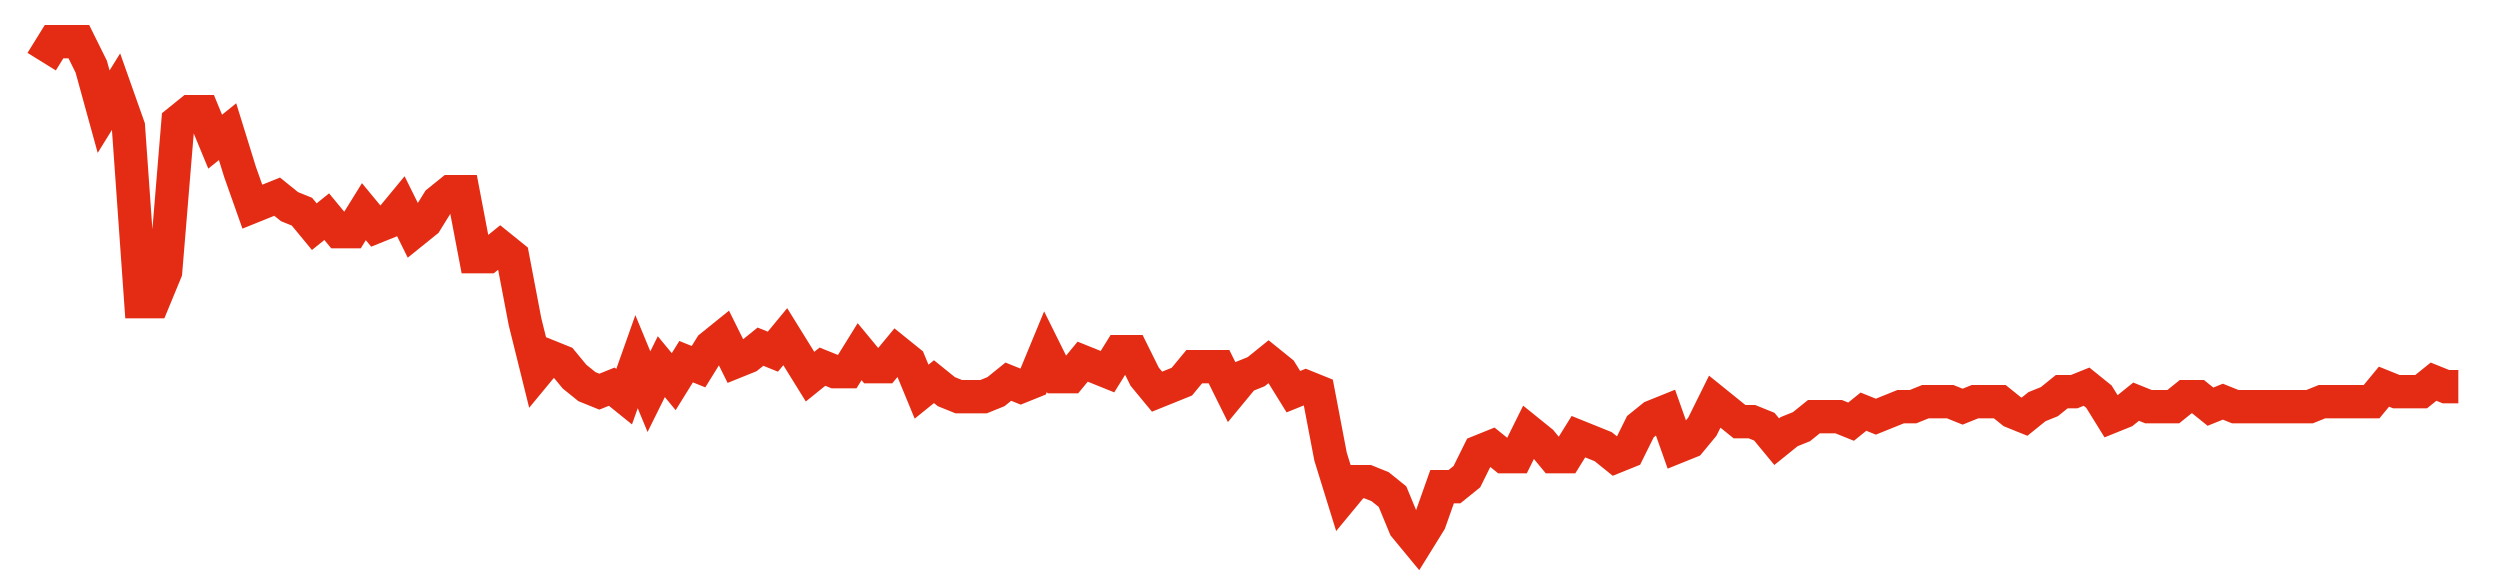 <svg width="300" height="70" viewBox="0 0 300 70" xmlns="http://www.w3.org/2000/svg">
    <path d="M 5,7.4 L 6.487,5 L 7.974,5 L 9.462,5 L 10.949,8 L 12.436,13.4 L 13.923,11 L 15.41,15.2 L 16.897,36.2 L 18.385,36.2 L 19.872,32.6 L 21.359,14.6 L 22.846,13.4 L 24.333,13.4 L 25.821,17 L 27.308,15.8 L 28.795,20.6 L 30.282,24.8 L 31.769,24.2 L 33.256,23.6 L 34.744,24.8 L 36.231,25.4 L 37.718,27.2 L 39.205,26 L 40.692,27.8 L 42.179,27.8 L 43.667,25.4 L 45.154,27.2 L 46.641,26.6 L 48.128,24.8 L 49.615,27.8 L 51.103,26.6 L 52.59,24.2 L 54.077,23 L 55.564,23 L 57.051,30.8 L 58.538,30.8 L 60.026,29.6 L 61.513,30.8 L 63,38.6 L 64.487,44.6 L 65.974,42.8 L 67.462,43.4 L 68.949,45.2 L 70.436,46.4 L 71.923,47 L 73.41,46.4 L 74.897,47.6 L 76.385,43.4 L 77.872,47 L 79.359,44 L 80.846,45.8 L 82.333,43.4 L 83.821,44 L 85.308,41.6 L 86.795,40.4 L 88.282,43.4 L 89.769,42.8 L 91.256,41.6 L 92.744,42.2 L 94.231,40.4 L 95.718,42.8 L 97.205,45.2 L 98.692,44 L 100.179,44.6 L 101.667,44.6 L 103.154,42.2 L 104.641,44 L 106.128,44 L 107.615,42.2 L 109.103,43.4 L 110.59,47 L 112.077,45.8 L 113.564,47 L 115.051,47.6 L 116.538,47.6 L 118.026,47.6 L 119.513,47 L 121,45.8 L 122.487,46.4 L 123.974,45.8 L 125.462,42.2 L 126.949,45.2 L 128.436,45.2 L 129.923,43.4 L 131.41,44 L 132.897,44.6 L 134.385,42.2 L 135.872,42.2 L 137.359,45.2 L 138.846,47 L 140.333,46.4 L 141.821,45.8 L 143.308,44 L 144.795,44 L 146.282,44 L 147.769,47 L 149.256,45.2 L 150.744,44.6 L 152.231,43.4 L 153.718,44.6 L 155.205,47 L 156.692,46.4 L 158.179,47 L 159.667,54.8 L 161.154,59.6 L 162.641,57.8 L 164.128,57.8 L 165.615,58.4 L 167.103,59.6 L 168.59,63.2 L 170.077,65 L 171.564,62.6 L 173.051,58.4 L 174.538,58.4 L 176.026,57.2 L 177.513,54.2 L 179,53.6 L 180.487,54.8 L 181.974,54.8 L 183.462,51.8 L 184.949,53 L 186.436,54.8 L 187.923,54.8 L 189.41,52.4 L 190.897,53 L 192.385,53.6 L 193.872,54.8 L 195.359,54.2 L 196.846,51.2 L 198.333,50 L 199.821,49.4 L 201.308,53.6 L 202.795,53 L 204.282,51.2 L 205.769,48.2 L 207.256,49.4 L 208.744,50.6 L 210.231,50.6 L 211.718,51.2 L 213.205,53 L 214.692,51.8 L 216.179,51.2 L 217.667,50 L 219.154,50 L 220.641,50 L 222.128,50.6 L 223.615,49.4 L 225.103,50 L 226.59,49.4 L 228.077,48.8 L 229.564,48.8 L 231.051,48.2 L 232.538,48.2 L 234.026,48.2 L 235.513,48.8 L 237,48.2 L 238.487,48.2 L 239.974,48.2 L 241.462,49.4 L 242.949,50 L 244.436,48.8 L 245.923,48.2 L 247.41,47 L 248.897,47 L 250.385,46.4 L 251.872,47.6 L 253.359,50 L 254.846,49.4 L 256.333,48.2 L 257.821,48.8 L 259.308,48.8 L 260.795,48.8 L 262.282,47.6 L 263.769,47.6 L 265.256,48.8 L 266.744,48.2 L 268.231,48.8 L 269.718,48.8 L 271.205,48.8 L 272.692,48.8 L 274.179,48.8 L 275.667,48.8 L 277.154,48.8 L 278.641,48.2 L 280.128,48.2 L 281.615,48.2 L 283.103,48.2 L 284.59,48.2 L 286.077,46.4 L 287.564,47 L 289.051,47 L 290.538,47 L 292.026,45.8 L 293.513,46.4 L 295,46.4" fill="none" stroke="#E32C13" stroke-width="4"/>
</svg>